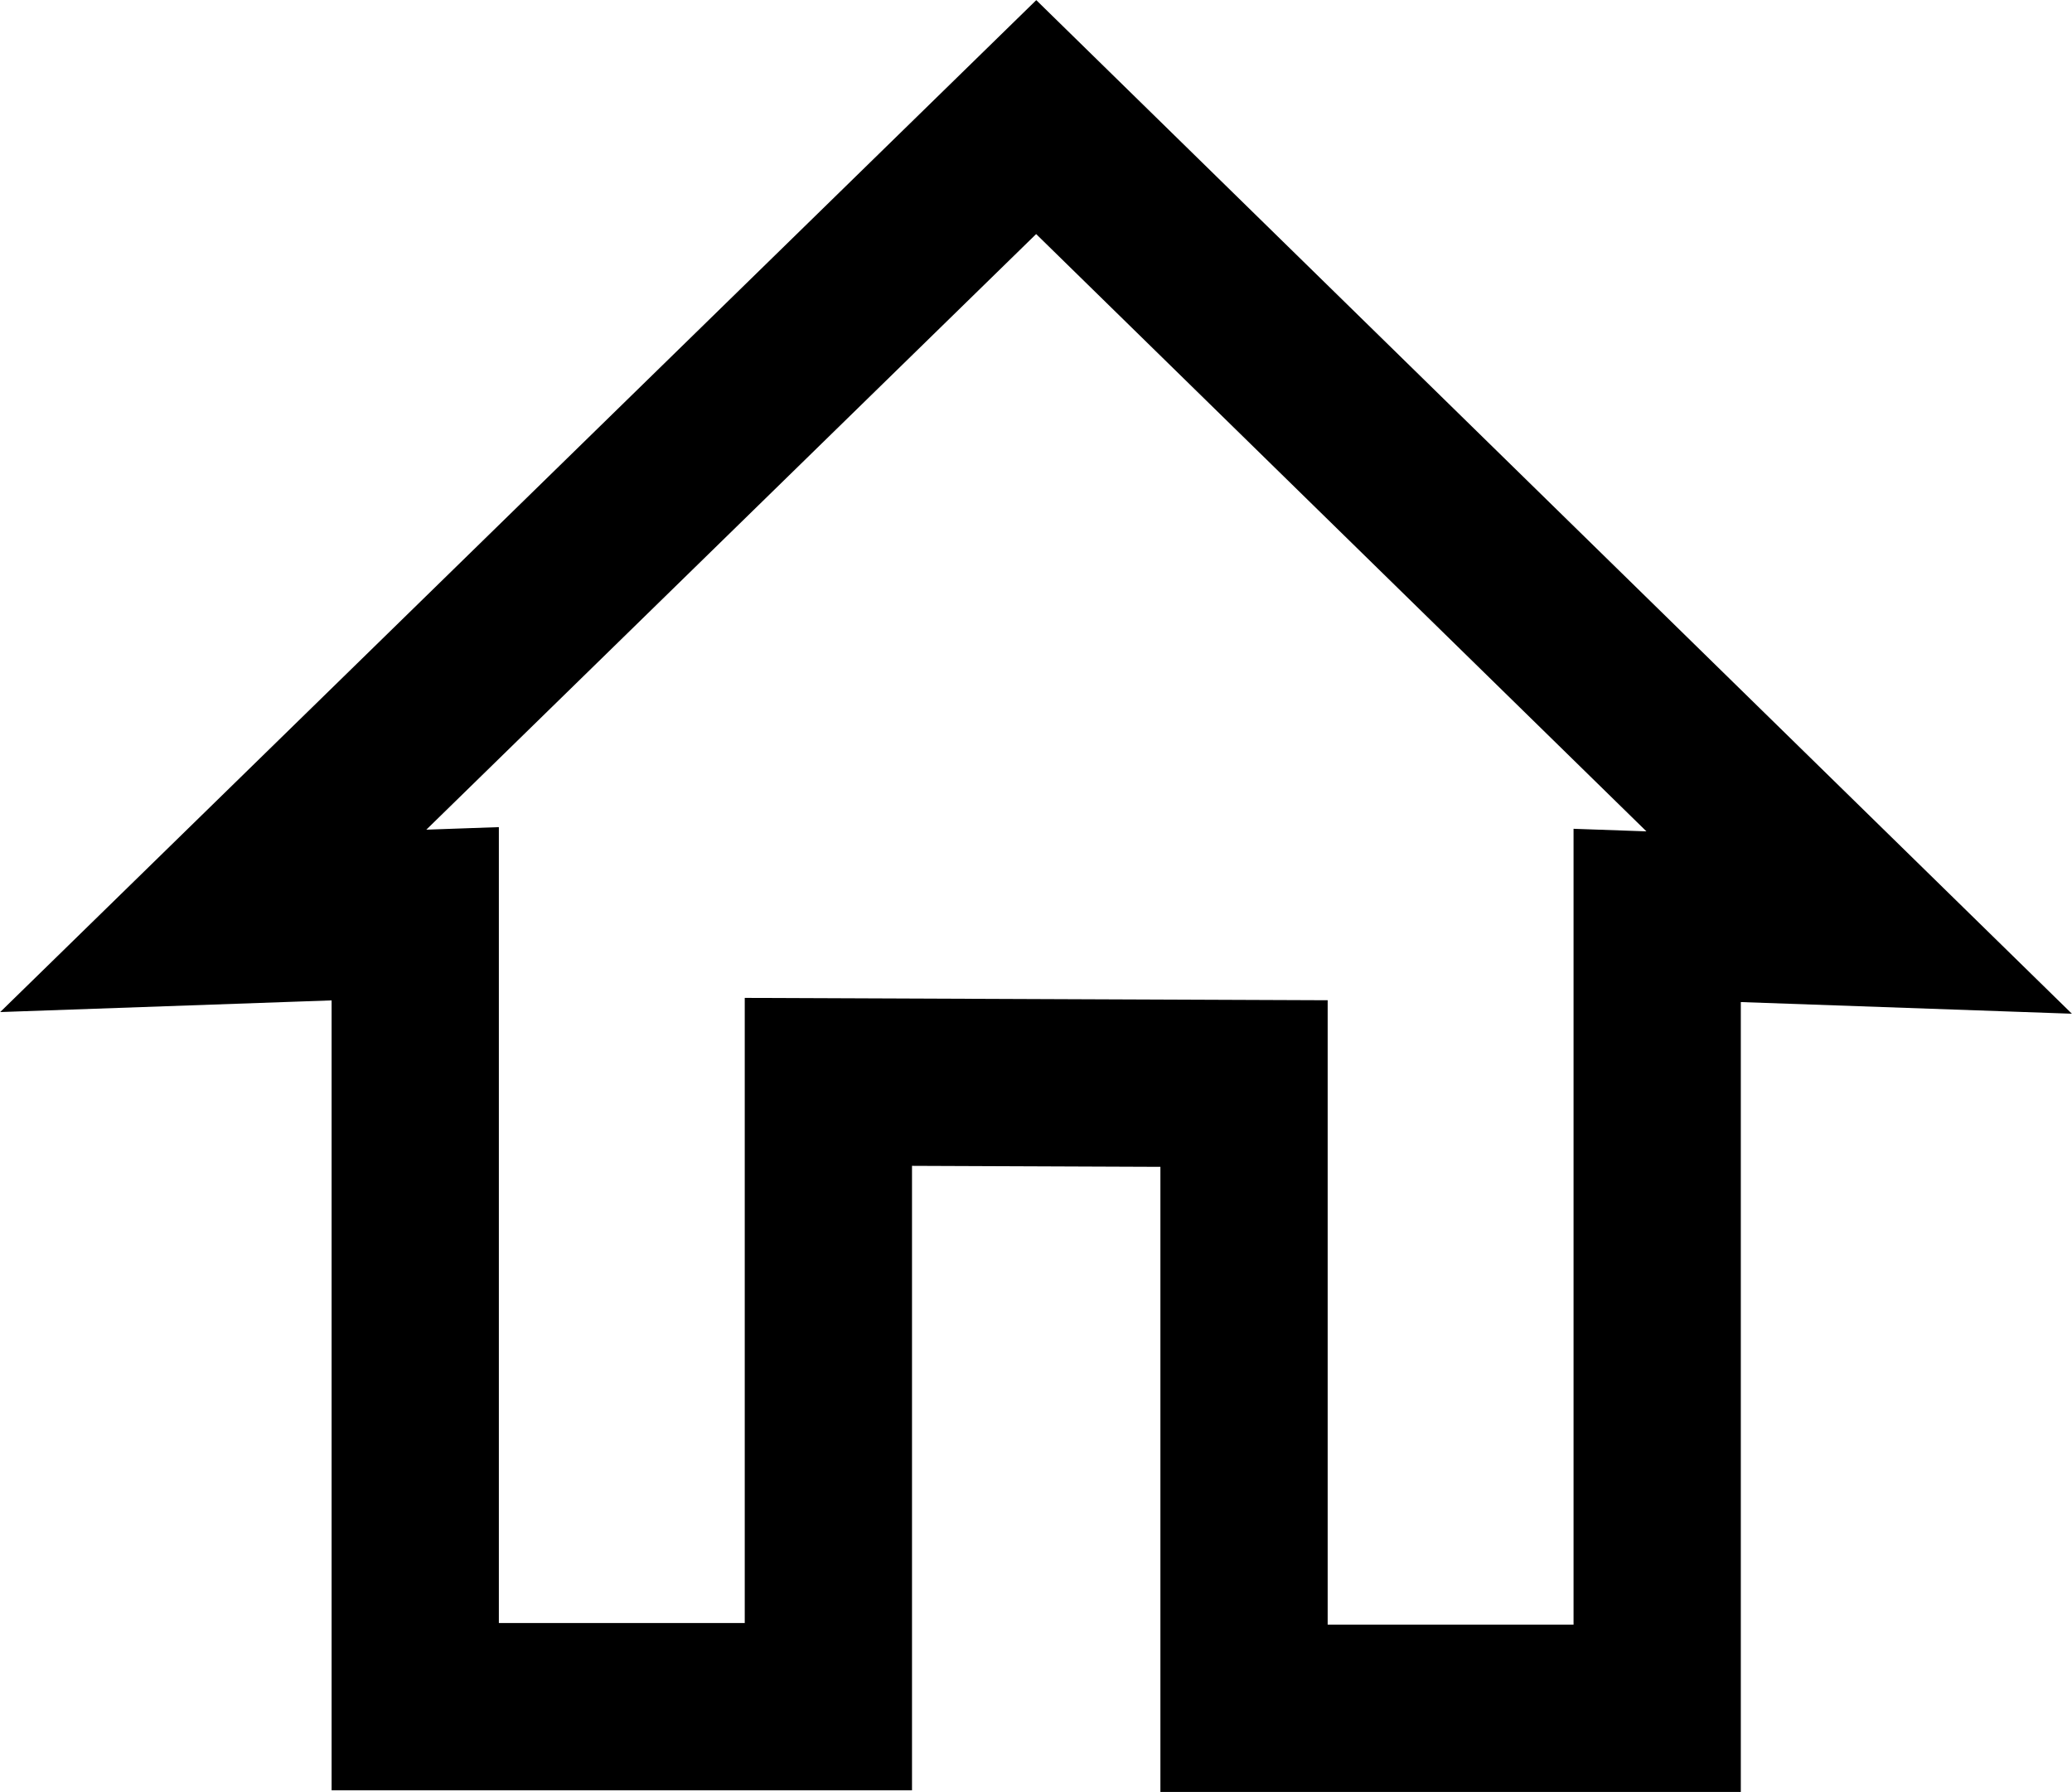 <?xml version="1.0" encoding="UTF-8" standalone="no"?>
<!-- Created with Inkscape (http://www.inkscape.org/) -->

<svg width="4.955mm" height="4.285mm" viewBox="0 0 4.955 4.285" version="1.1" id="svg1" sodipodi:docname="home.svg" inkscape:version="1.4 (e7c3feb100, 2024-10-09)" xmlns:inkscape="http://www.inkscape.org/namespaces/inkscape" xmlns:sodipodi="http://sodipodi.sourceforge.net/DTD/sodipodi-0.dtd" xmlns="http://www.w3.org/2000/svg" xmlns:svg="http://www.w3.org/2000/svg">
<sodipodi:namedview id="namedview1" pagecolor="#ffffff" bordercolor="#666666" borderopacity="1.0" inkscape:showpageshadow="2" inkscape:pageopacity="0.0" inkscape:pagecheckerboard="0" inkscape:deskcolor="#d1d1d1" inkscape:document-units="mm" inkscape:zoom="16.529315" inkscape:cx="3.2064244" inkscape:cy="14.519658" inkscape:window-width="1920" inkscape:window-height="1031" inkscape:window-x="1920" inkscape:window-y="24" inkscape:window-maximized="1" inkscape:current-layer="layer1" />
<defs id="defs1" />
<g inkscape:label="Layer 1" inkscape:groupmode="layer" id="layer1" transform="translate(-125.665,-66.035)">
<path style="fill:none;fill-rule:evenodd;stroke:#000000;stroke-width:0.4;stroke-linecap:butt;stroke-linejoin:miter;stroke-dasharray:none;stroke-opacity:1" d="m 128.64,68.626 v 1.494 h 0.988 v -1.896 l 0.483,0.017 -1.968,-1.926 -1.968,1.922 0.483,-0.017 v 1.896 h 0.988 v -1.494 l 0.497,0.002 z" id="path1-1" sodipodi:nodetypes="ccccccccccccc" />
</g>
</svg>
